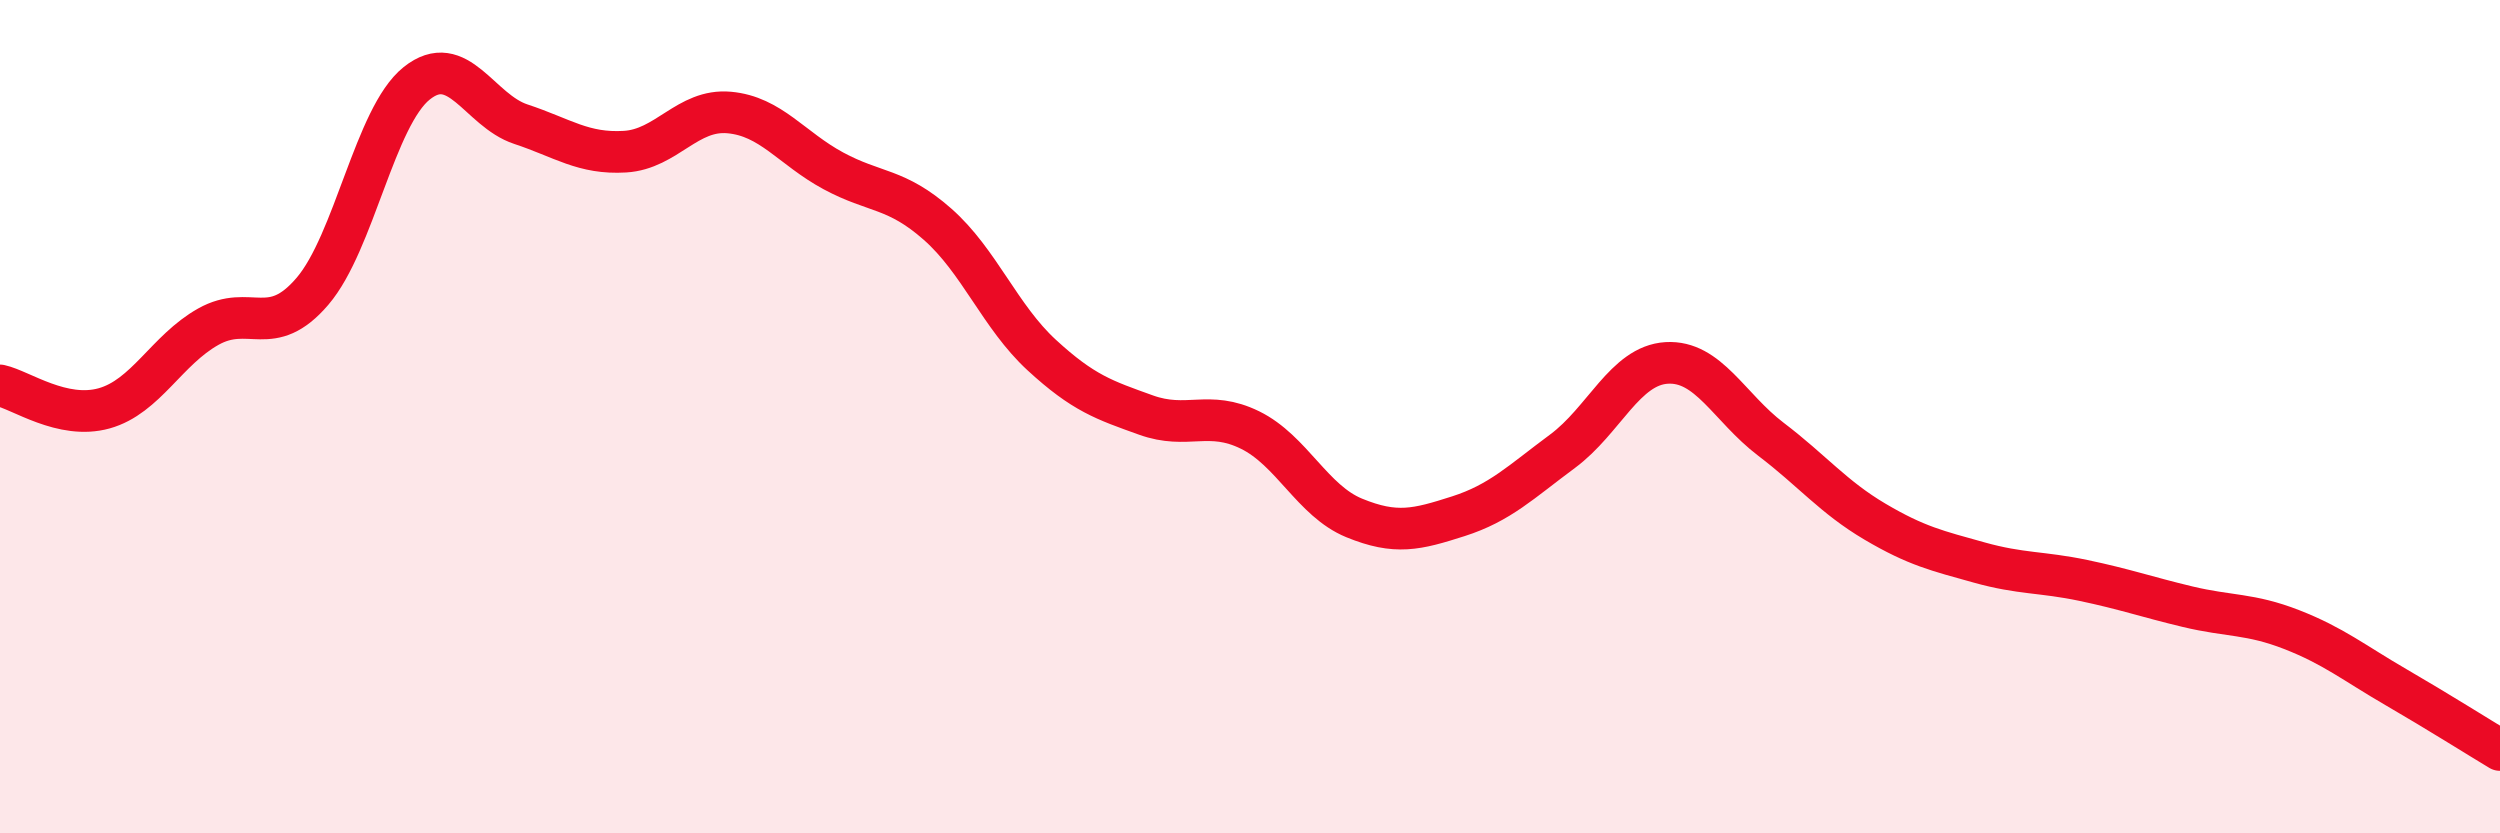 
    <svg width="60" height="20" viewBox="0 0 60 20" xmlns="http://www.w3.org/2000/svg">
      <path
        d="M 0,9.25 C 0.5,9.36 1.5,10.08 2.5,9.8 C 3.5,9.52 4,8.4 5,7.84 C 6,7.28 6.5,8.16 7.5,6.99 C 8.5,5.82 9,2.8 10,2 C 11,1.2 11.5,2.65 12.5,2.98 C 13.5,3.31 14,3.7 15,3.64 C 16,3.58 16.5,2.61 17.5,2.7 C 18.5,2.79 19,3.56 20,4.1 C 21,4.64 21.5,4.5 22.5,5.38 C 23.5,6.26 24,7.6 25,8.52 C 26,9.44 26.5,9.6 27.5,9.96 C 28.5,10.32 29,9.83 30,10.32 C 31,10.81 31.5,12.02 32.5,12.43 C 33.5,12.84 34,12.71 35,12.39 C 36,12.07 36.5,11.57 37.5,10.83 C 38.5,10.09 39,8.77 40,8.71 C 41,8.65 41.5,9.78 42.5,10.54 C 43.5,11.3 44,11.93 45,12.52 C 46,13.11 46.5,13.22 47.5,13.5 C 48.5,13.78 49,13.72 50,13.93 C 51,14.14 51.5,14.32 52.5,14.56 C 53.5,14.8 54,14.72 55,15.11 C 56,15.5 56.5,15.91 57.5,16.49 C 58.5,17.07 59.5,17.7 60,18L60 20L0 20Z"
        fill="#EB0A25"
        opacity="0.1"
        stroke-linecap="round"
        stroke-linejoin="round"
      />
      <path
        d="M 0,9.25 C 0.5,9.36 1.5,10.08 2.5,9.8 C 3.5,9.52 4,8.4 5,7.84 C 6,7.28 6.5,8.16 7.5,6.99 C 8.5,5.82 9,2.8 10,2 C 11,1.2 11.5,2.65 12.5,2.98 C 13.5,3.31 14,3.7 15,3.64 C 16,3.58 16.5,2.61 17.5,2.7 C 18.5,2.79 19,3.56 20,4.1 C 21,4.64 21.5,4.5 22.5,5.38 C 23.5,6.26 24,7.6 25,8.52 C 26,9.44 26.5,9.6 27.5,9.96 C 28.5,10.32 29,9.83 30,10.32 C 31,10.81 31.5,12.02 32.5,12.43 C 33.5,12.84 34,12.71 35,12.39 C 36,12.07 36.5,11.57 37.5,10.83 C 38.5,10.09 39,8.77 40,8.71 C 41,8.65 41.5,9.78 42.5,10.54 C 43.5,11.3 44,11.93 45,12.52 C 46,13.11 46.5,13.22 47.5,13.5 C 48.5,13.78 49,13.72 50,13.93 C 51,14.14 51.5,14.32 52.5,14.56 C 53.5,14.8 54,14.72 55,15.11 C 56,15.5 56.5,15.91 57.5,16.49 C 58.5,17.07 59.5,17.7 60,18"
        stroke="#EB0A25"
        stroke-width="1"
        fill="none"
        stroke-linecap="round"
        stroke-linejoin="round"
      />
    </svg>
  
